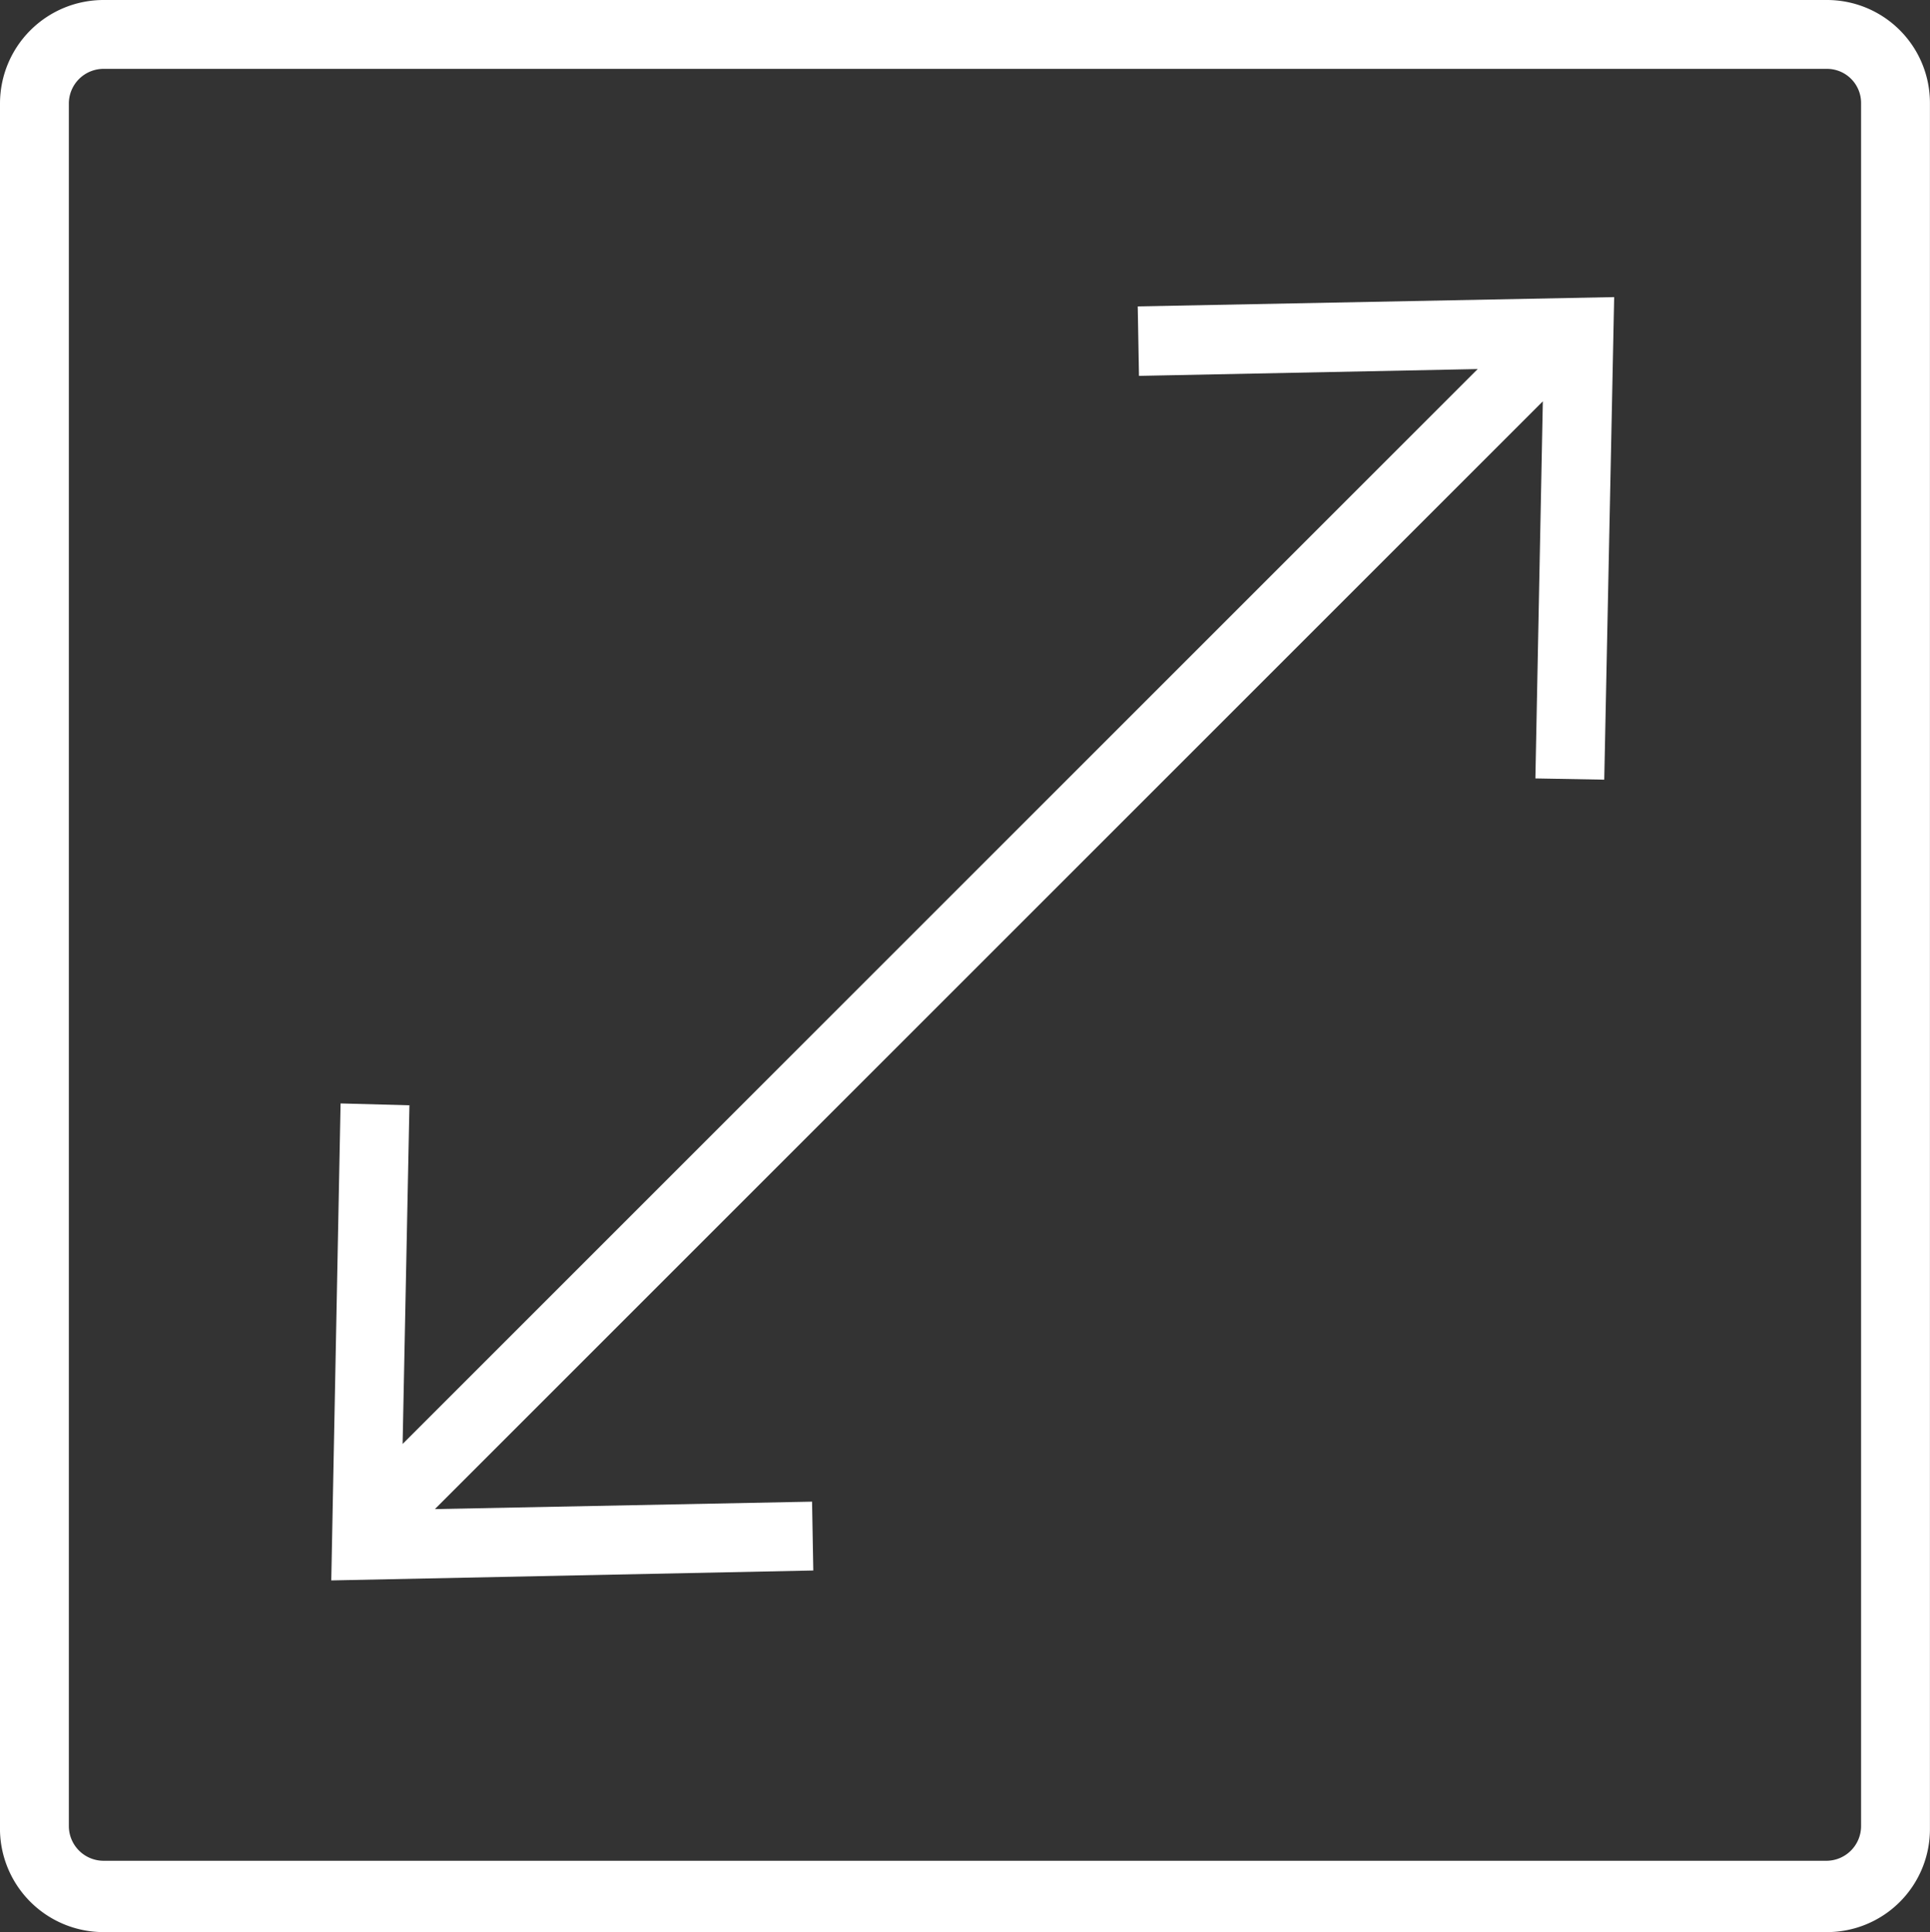 <svg xmlns="http://www.w3.org/2000/svg" width="31.111" height="31.15" viewBox="0 0 31.111 31.15"><rect x="0" y="0" width="31.111" height="31.15" fill="#333333" stroke="none"/><g transform="translate(0)"><path d="M18.36,6.06l5.46-.11L6.49,23.28l.11-5.46-1.11-.03-.15,7.69,7.77-.16-.02-1.11-6.08.12L24.87,6.47l-.12,6.08,1.11.02.16-7.78-7.68.15Z" fill="#fff"/><path d="M139.51,13.85H111.73a1.67,1.67,0,0,0-1.67,1.66V43.29A1.67,1.67,0,0,0,111.73,45h27.78a1.66,1.66,0,0,0,1.66-1.67V15.51a1.66,1.66,0,0,0-1.66-1.66Zm.55,29.44a.56.56,0,0,1-.55.56H111.73a.56.56,0,0,1-.56-.56V15.51a.56.56,0,0,1,.56-.55h27.78a.55.55,0,0,1,.55.55Z" transform="translate(-110.06 -13.85)" fill="#fff"/></g></svg>